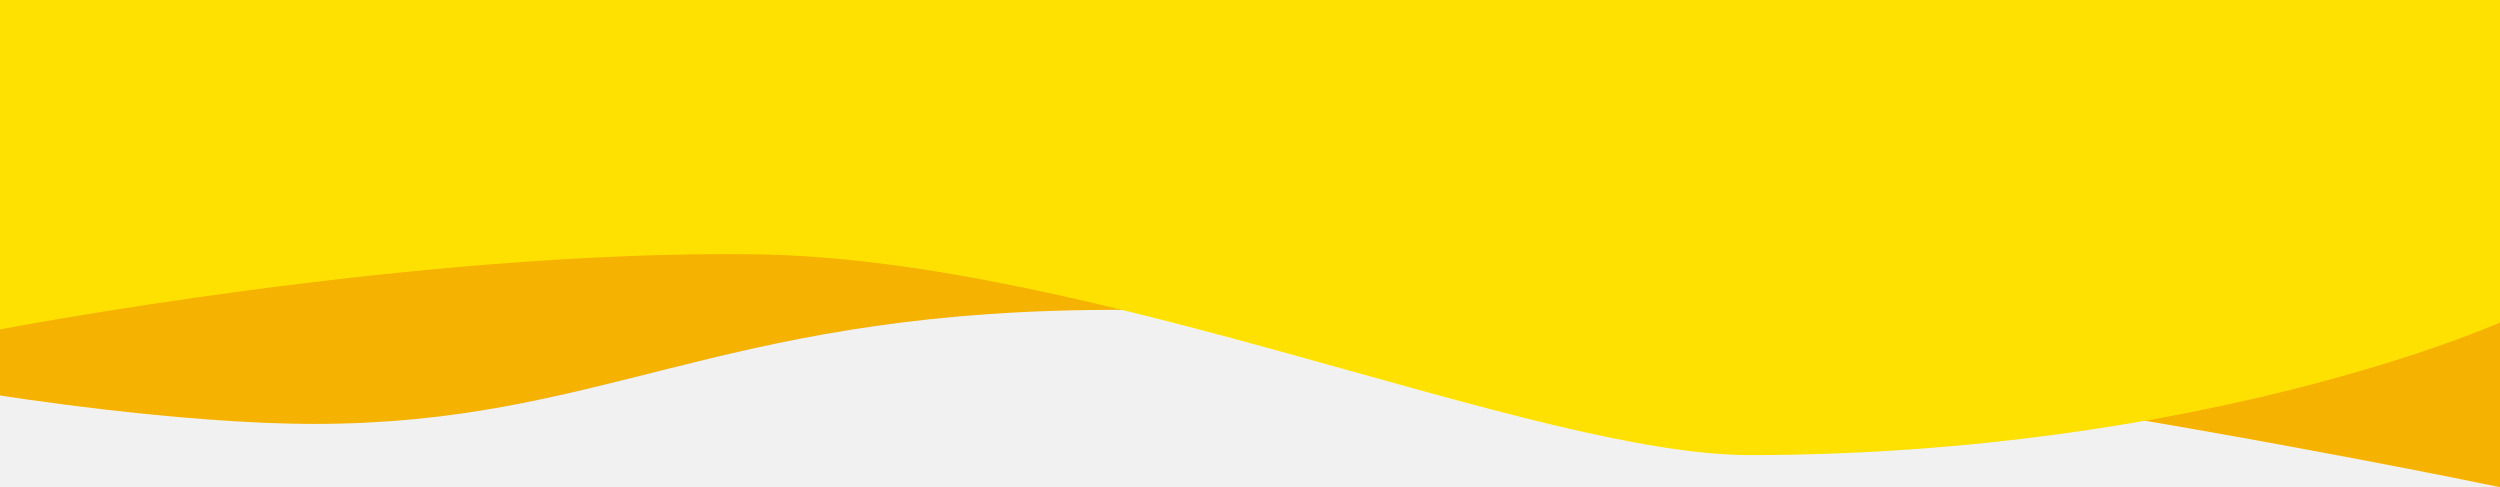 <svg width="390" height="76" viewBox="0 0 390 76" fill="none" xmlns="http://www.w3.org/2000/svg" preserveAspectRatio="none">
  <rect width="390" height="76" fill="#F1F1F1"/>
  <path d="M390 76C390 76 253.149 47.253 169.936 48.364C111.285 49.146 93.614 66.13 49 66.13C27.875 66.13 0 61.688 0 61.688L0 0H390L390 76Z" fill="#F5B201"/>
  <path d="M0 51.389C0 51.389 64.669 38.957 117.802 39.672C170.935 40.387 239.212 71.066 273.201 71C344.093 70.863 390 50.311 390 50.311V0H0L0 51.389Z" fill="#FEE101"/>
</svg>
